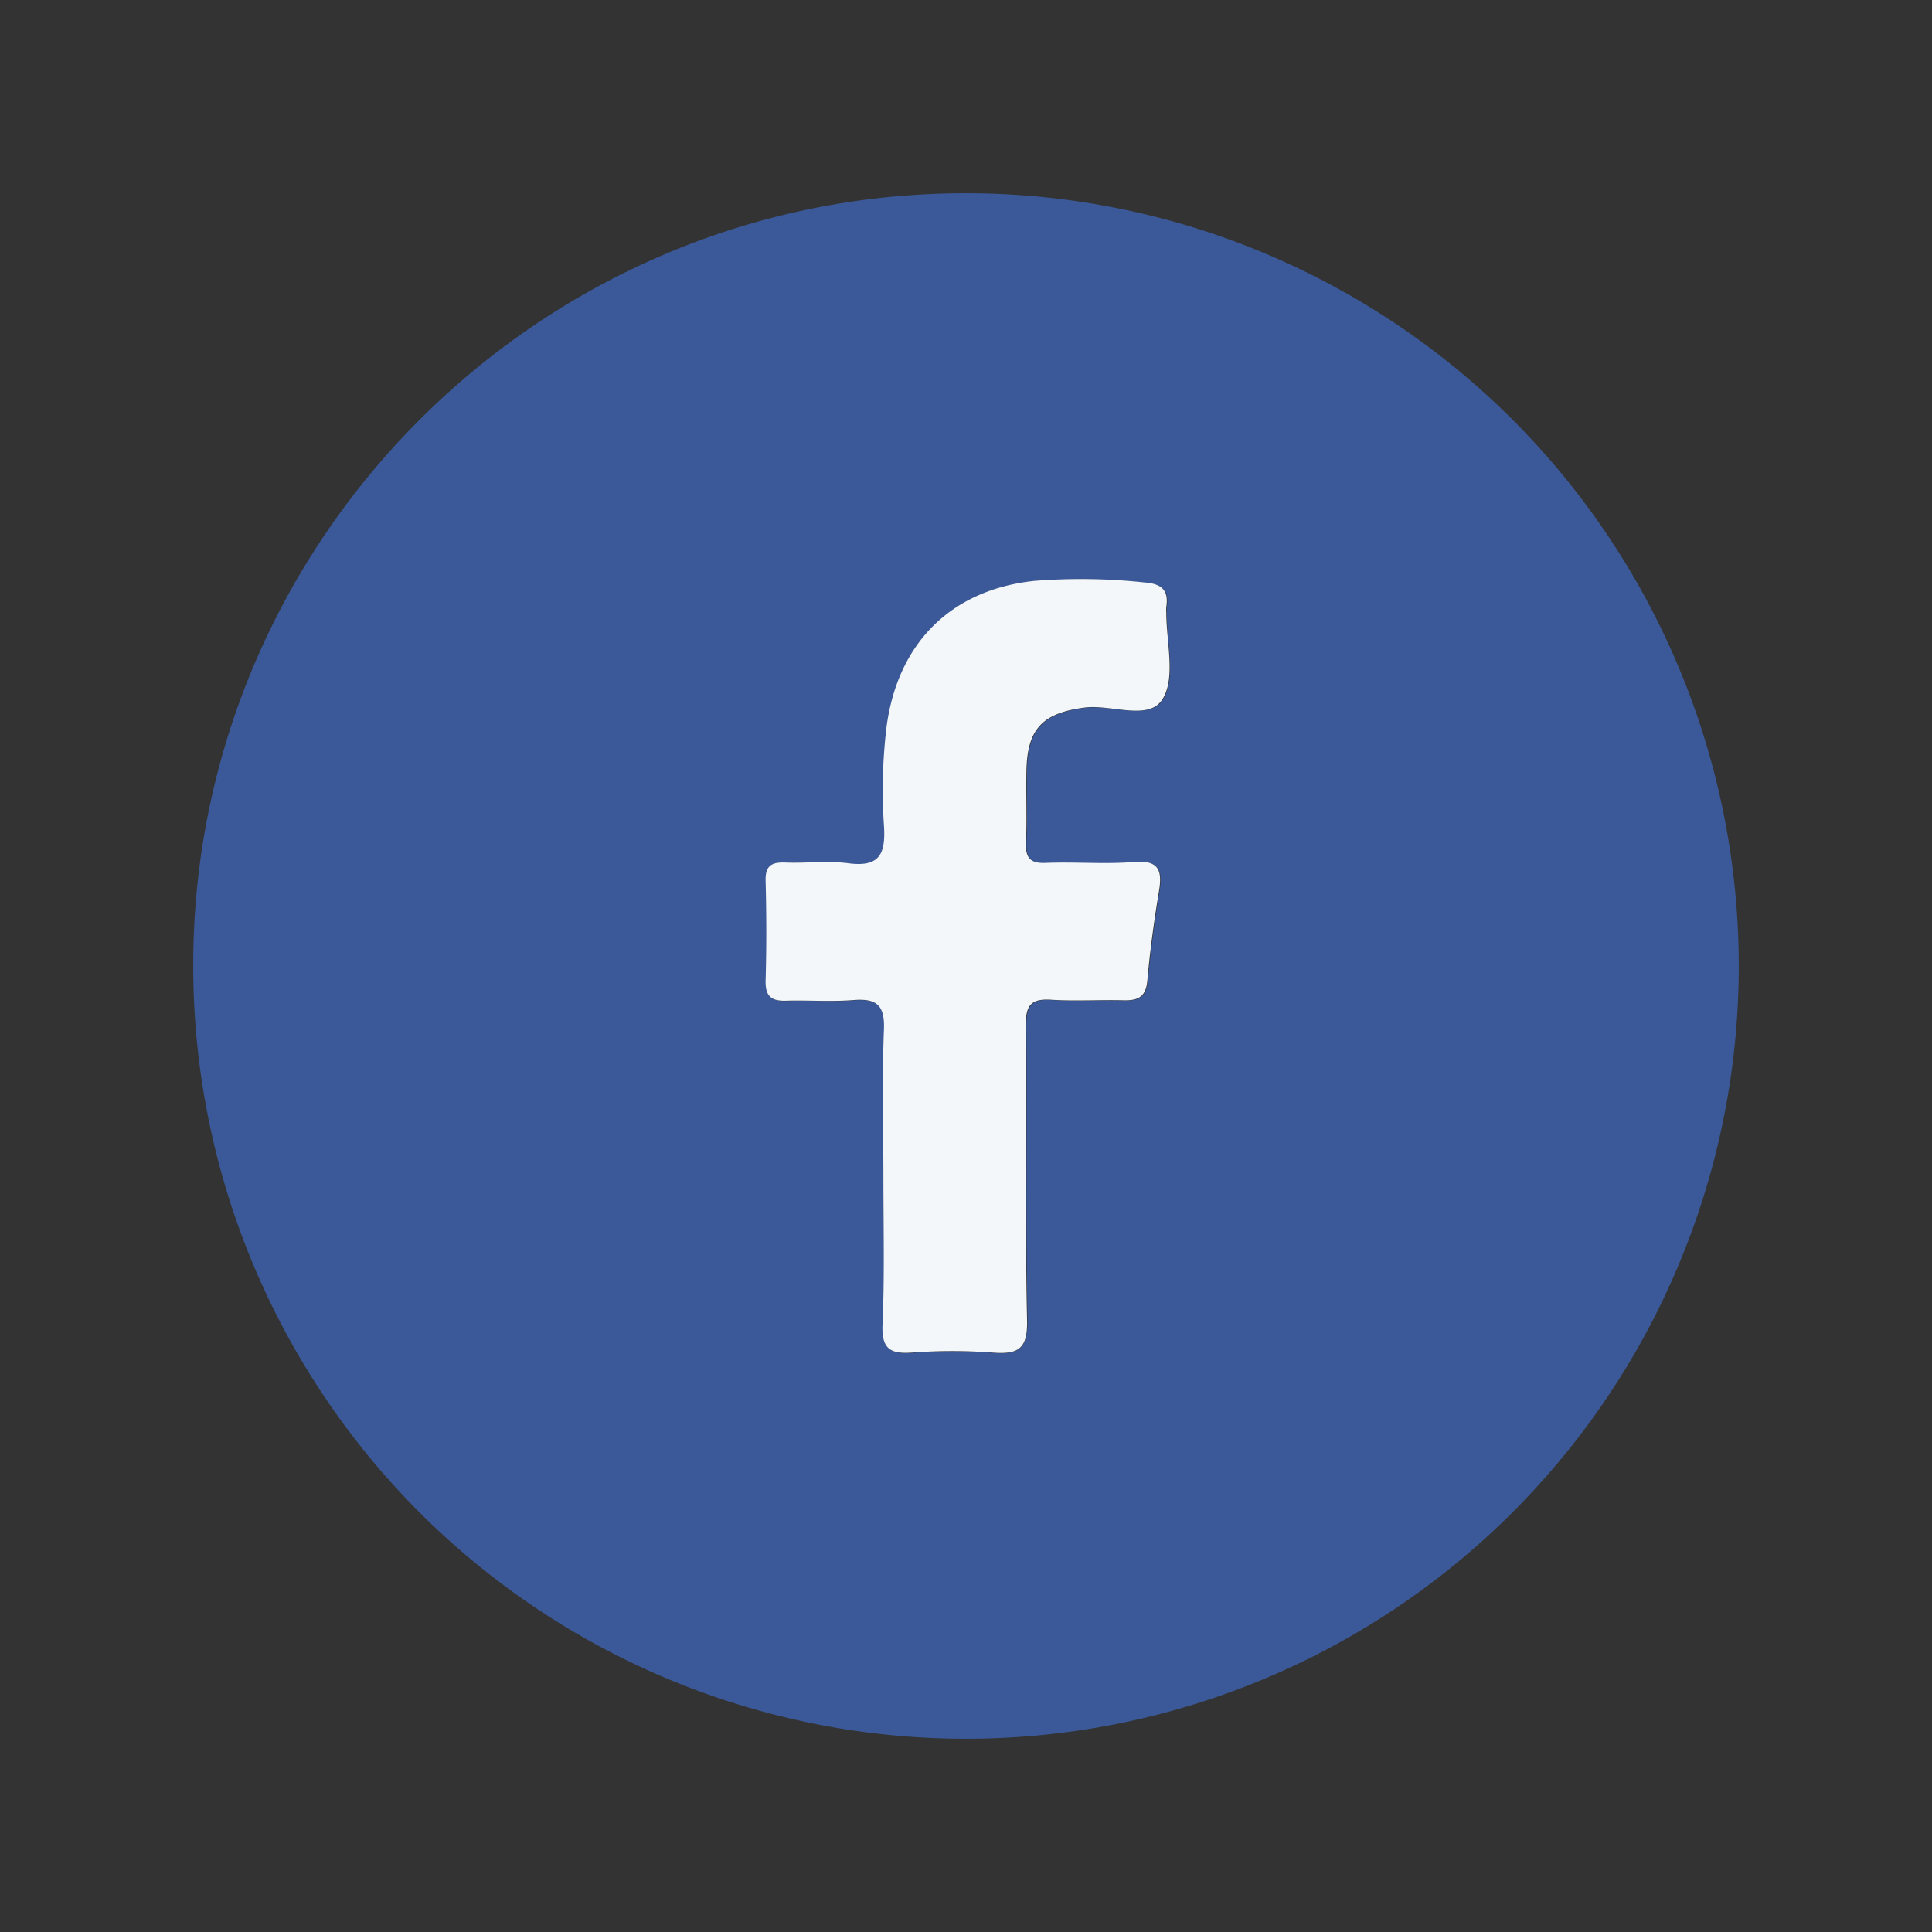 <svg xmlns="http://www.w3.org/2000/svg" viewBox="0 0 283.46 283.46"><rect x="0" y="0" width="283.46" height="283.46" fill="#333333" stroke="none"/><g id="圖層_2" data-name="圖層 2"><path d="M141.65,28.35A113.38,113.38,0,1,1,28.35,141.48C28.41,79.12,79.23,28.37,141.65,28.35Zm-12,144.38c0,7.23.19,14.47-.09,21.68-.13,3.47,1.06,4.3,4.27,4.08a80.65,80.65,0,0,1,11.94,0c3.72.29,5-.59,5-4.71-.31-14.45-.05-28.91-.18-43.36,0-2.9.8-3.89,3.71-3.7,3.52.23,7.08,0,10.62.08,2.06.05,3.27-.43,3.49-2.83.39-4.4,1-8.79,1.71-13.15.52-3.1,0-4.61-3.68-4.31-4.25.35-8.56,0-12.83.13-2.35.09-3.1-.73-3-3,.16-3.53,0-7.08.07-10.62.14-6.08,2.41-8.35,8.47-9.16,4-.54,9.51,2,11.53-1.3,1.9-3.15.48-8.31.52-12.59a5.17,5.17,0,0,1,0-.88c.36-2.39-.61-3.38-3.06-3.58a86.78,86.78,0,0,0-16.35-.24c-12.29,1.33-20,9.22-21.64,21.43a77.31,77.31,0,0,0-.37,14.58c.24,4.08-.67,6-5.2,5.42-3-.4-6.19,0-9.28-.11-2-.07-3,.44-2.89,2.67.13,4.87.14,9.74,0,14.6-.07,2.4.89,3.07,3.12,3,3.24-.14,6.51.17,9.73-.09,3.38-.28,4.66.69,4.51,4.32C129.4,158.27,129.61,165.51,129.61,172.73Z" style="fill:#3b5998"/><path d="M129.61,172.73c0-7.22-.21-14.46.08-21.68.15-3.63-1.13-4.6-4.51-4.32-3.22.26-6.49,0-9.73.09-2.23.09-3.19-.58-3.12-3,.14-4.86.13-9.73,0-14.6-.06-2.23.9-2.74,2.89-2.67,3.09.12,6.24-.29,9.28.11,4.53.59,5.44-1.34,5.2-5.42a77.31,77.31,0,0,1,.37-14.58c1.62-12.21,9.35-20.1,21.64-21.43a86.78,86.78,0,0,1,16.35.24c2.45.2,3.42,1.19,3.06,3.58a5.17,5.17,0,0,0,0,.88c0,4.28,1.38,9.44-.52,12.59-2,3.35-7.56.76-11.53,1.3-6.06.81-8.33,3.08-8.47,9.16-.08,3.54.09,7.09-.07,10.62-.1,2.3.65,3.12,3,3,4.27-.17,8.58.22,12.83-.13,3.67-.3,4.2,1.21,3.68,4.31-.72,4.36-1.32,8.75-1.71,13.15-.22,2.4-1.43,2.88-3.49,2.83-3.54-.09-7.1.15-10.62-.08-2.91-.19-3.74.8-3.71,3.7.13,14.45-.13,28.91.18,43.36.08,4.12-1.23,5-5,4.71a80.65,80.65,0,0,0-11.94,0c-3.21.22-4.4-.61-4.27-4.08C129.8,187.2,129.61,180,129.61,172.73Z" style="fill:#f4f7f9"/></g></svg>